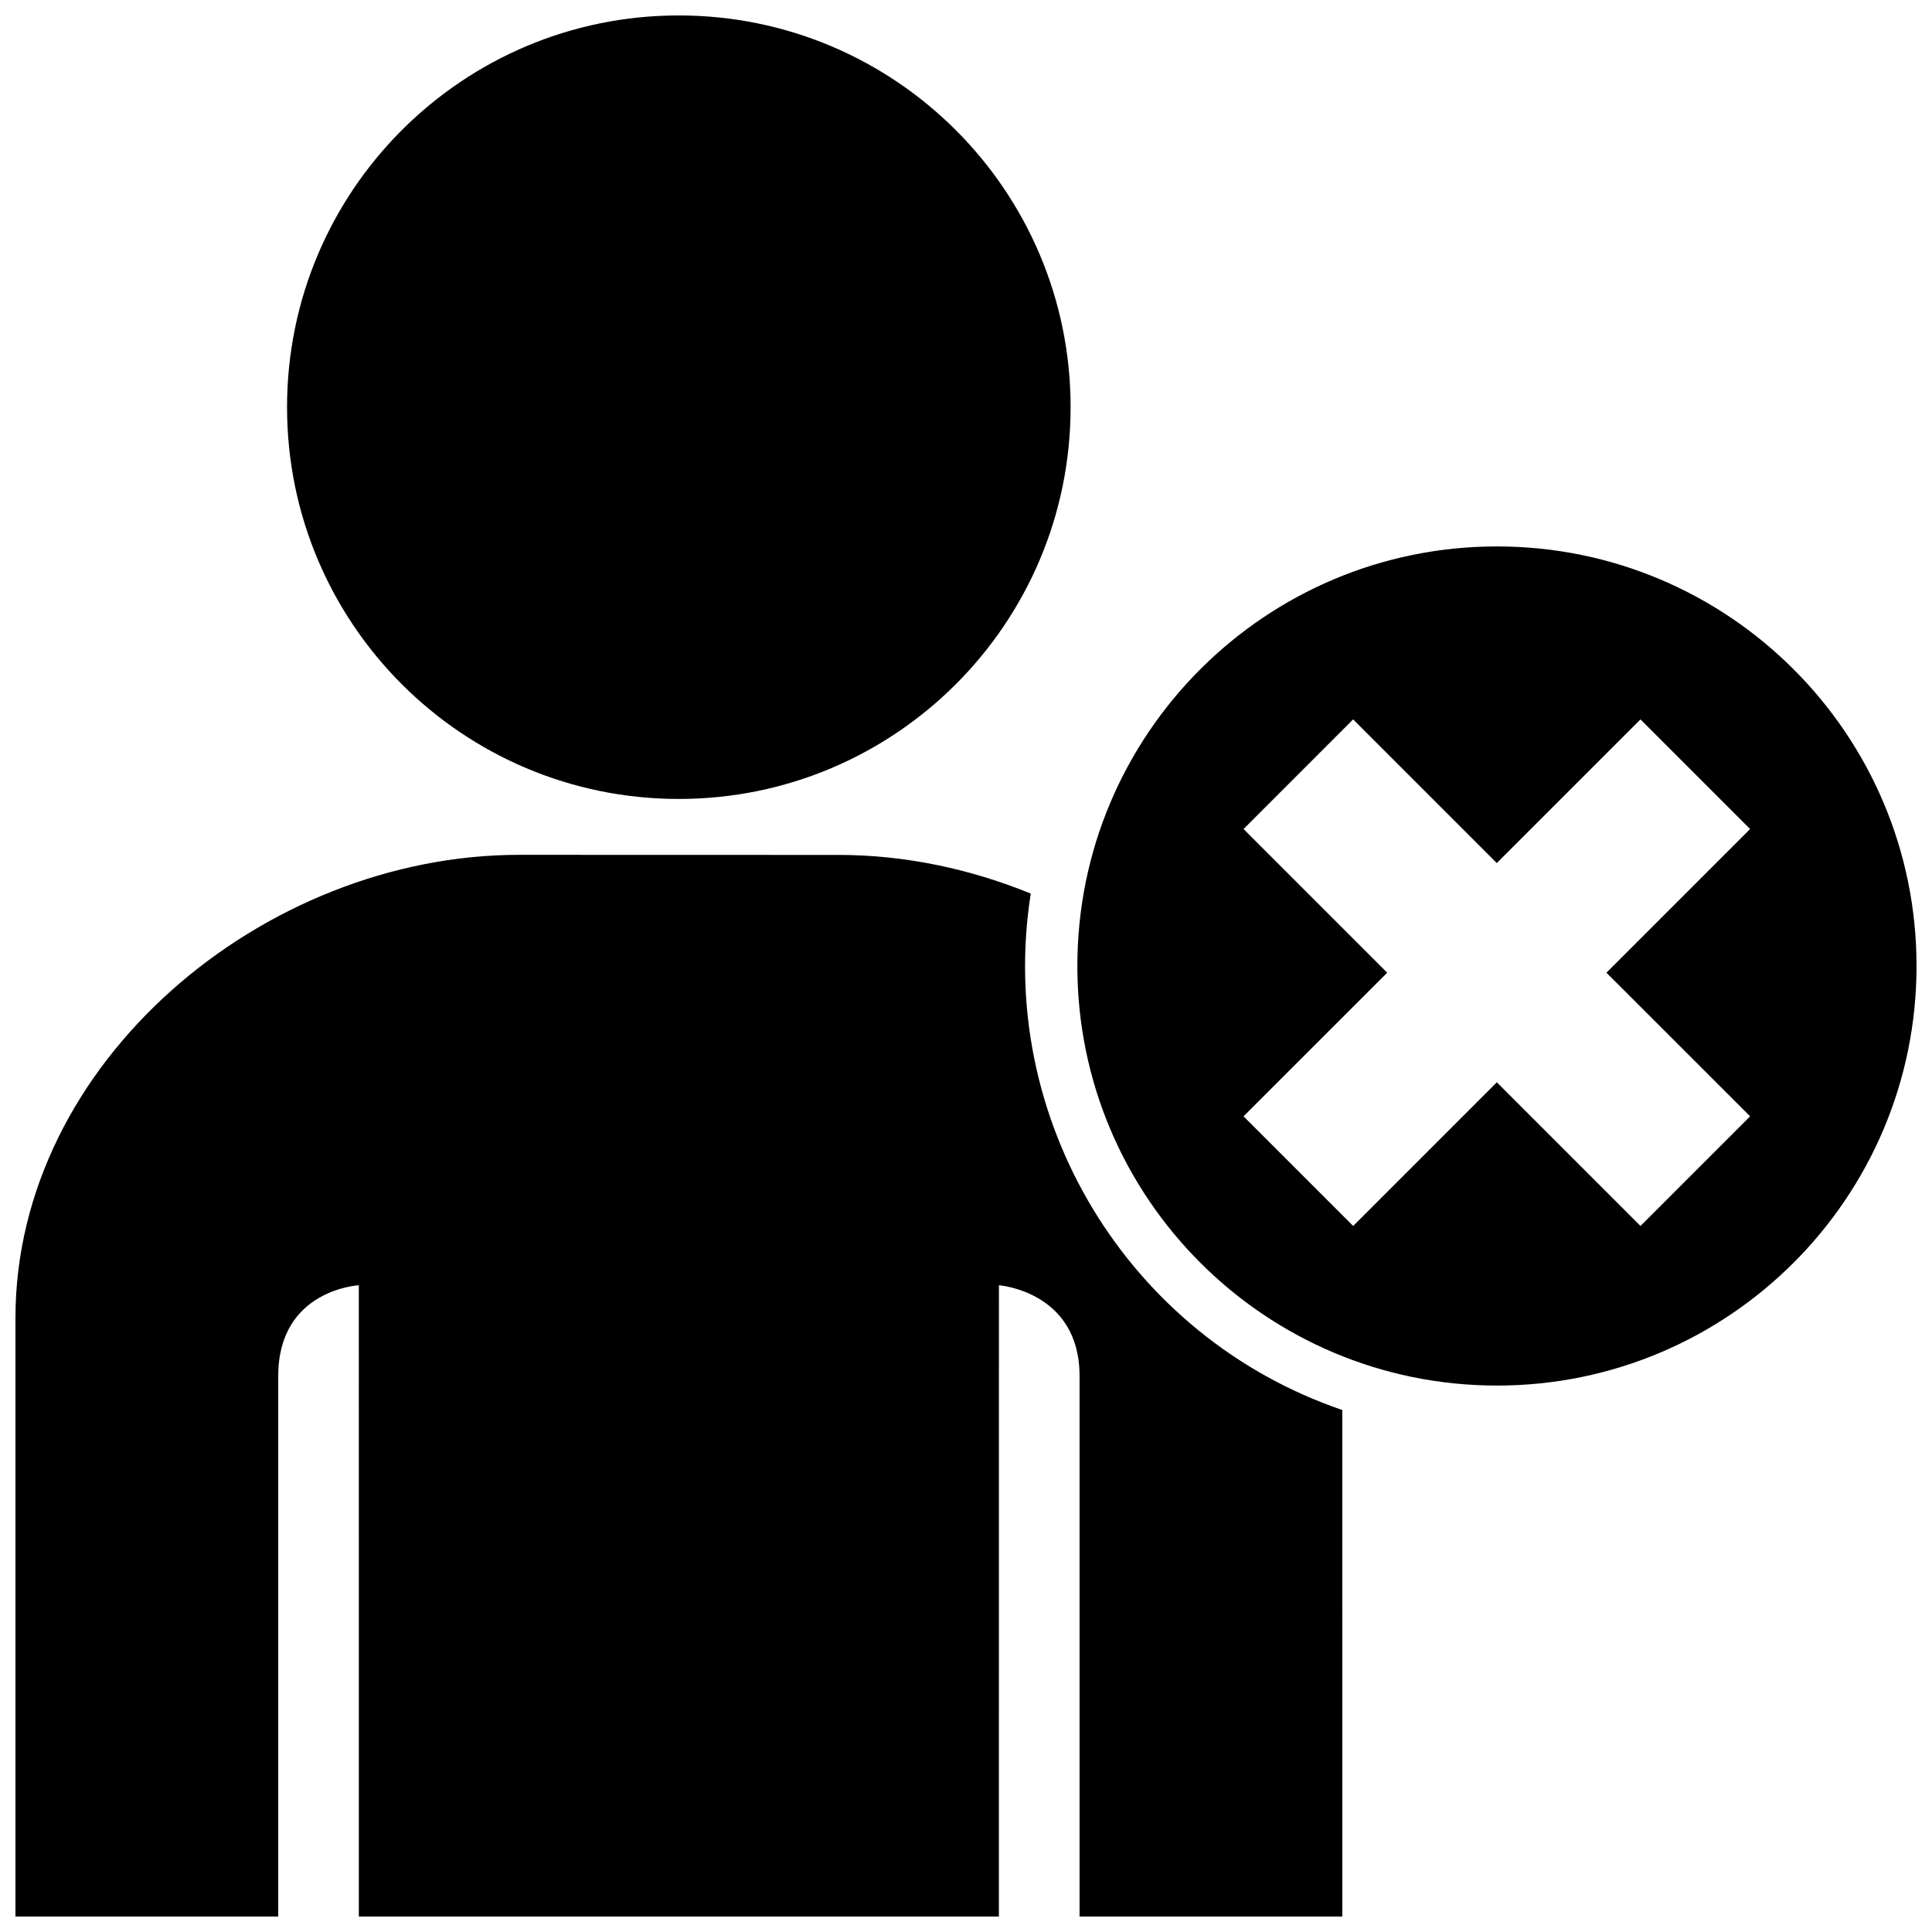 <?xml version="1.0" encoding="UTF-8"?>
<!-- Uploaded to: SVG Repo, www.svgrepo.com, Generator: SVG Repo Mixer Tools -->
<svg width="800px" height="800px" version="1.1" viewBox="144 144 512 512" xmlns="http://www.w3.org/2000/svg">
 <defs>
  <clipPath id="a">
   <path d="m148.09 148.09h503.81v503.81h-503.81z"/>
  </clipPath>
 </defs>
 <g clip-path="url(#a)">
  <path d="m220.07 251.91c0-57.344 46.484-103.82 103.82-103.82 57.344 0 103.83 46.477 103.83 103.82 0 57.34-46.488 103.82-103.83 103.82-57.34 0.004-103.82-46.48-103.82-103.82zm431.83 148.09c0 61.41-49.781 111.19-111.19 111.19-61.406-0.004-111.2-49.785-111.2-111.19 0-61.41 49.781-111.19 111.19-111.19 61.41 0 111.2 49.781 111.2 111.19zm-82.18 1.773 38.074-38.074-29.051-29.051-38.074 38.074-38.074-38.074-29.043 29.051 38.074 38.074-38.074 38.066 29.055 29.051 38.066-38.074 38.074 38.074 29.051-29.051zm-152.56-20.965c-16.117-6.586-33.465-10.246-50.945-10.246l-84.621-0.023c-67.797-0.004-133.5 54.969-133.5 122.76v158.6h69.641v-143.25c0-22.93 21.355-24.043 21.355-24.043l0.004 167.3h169.62c0.012-39.789 0.012-167.3 0.012-167.3s21.367 1.598 21.367 24.043v143.25h69.633l-0.004-134.23c-56.887-19.426-91.934-77.238-82.562-136.86z"/>
 </g>
</svg>